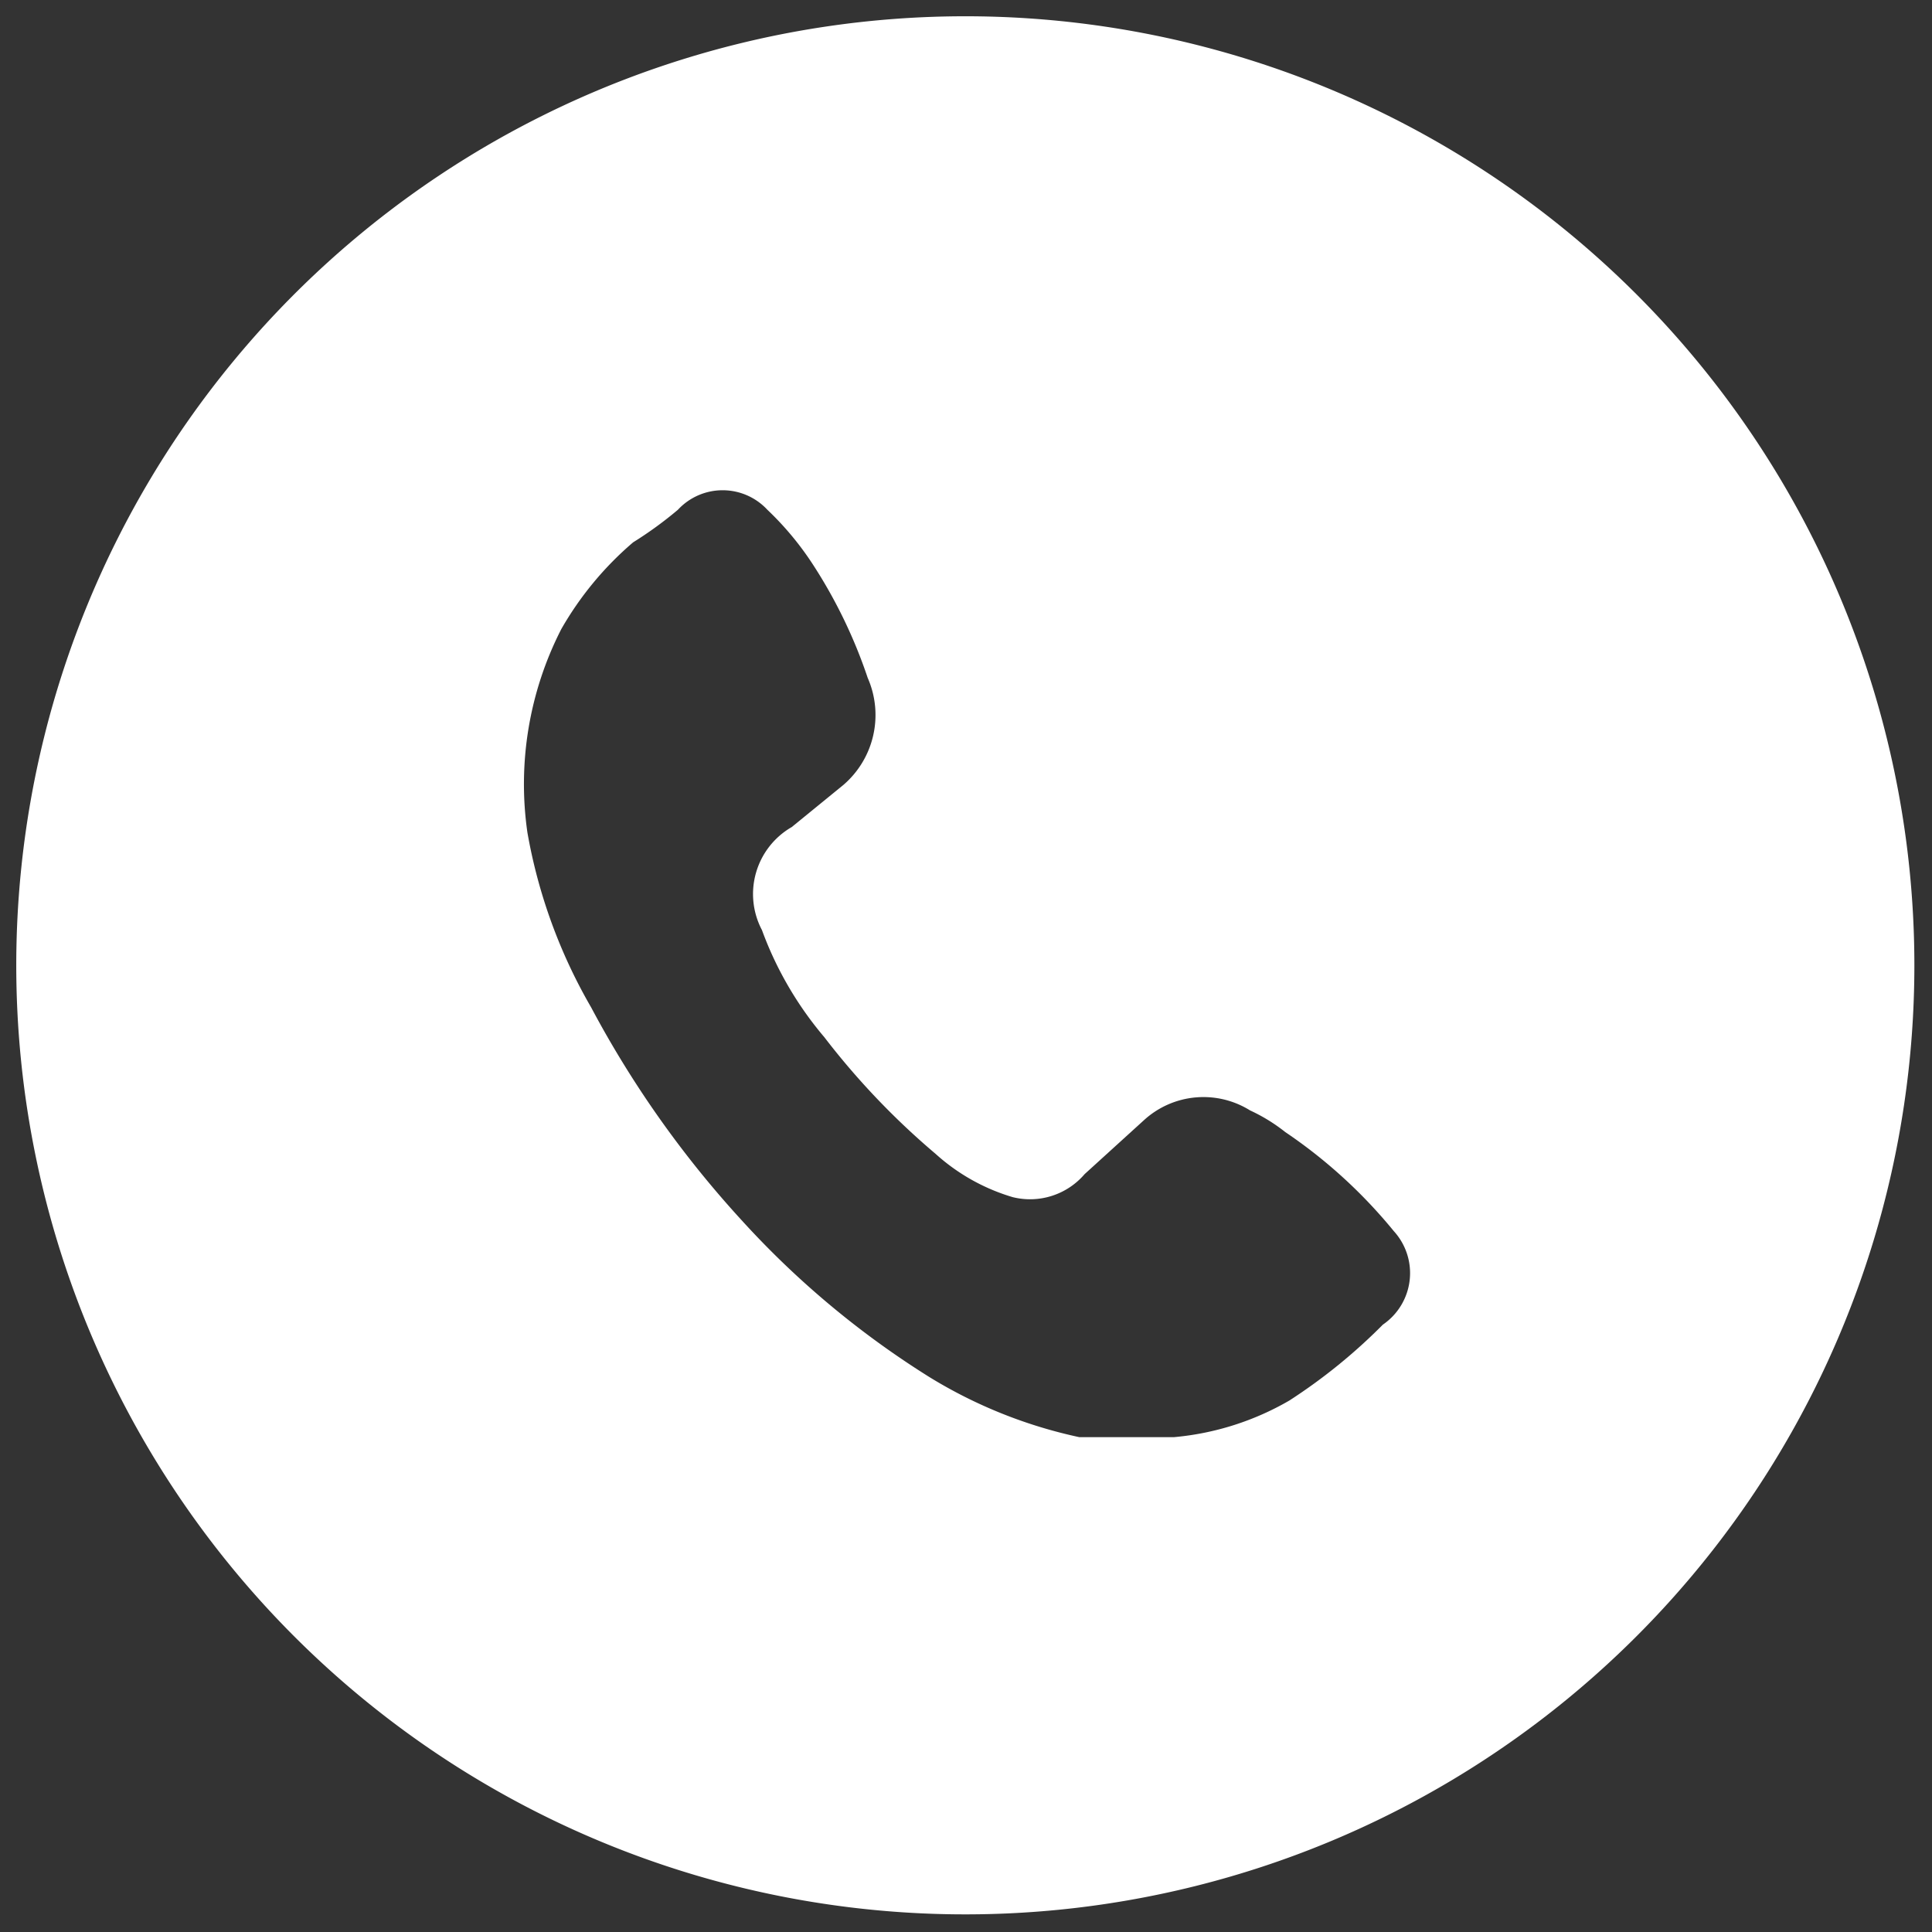 <svg id="Layer_1" data-name="Layer 1" xmlns="http://www.w3.org/2000/svg" viewBox="0 0 14.25 14.25"><rect x="0" y="0" width="14.25" height="14.25" fill="#333333" stroke="none"/><defs><style>.cls-1{fill:#fff;}</style></defs><path class="cls-1" d="M7.12.12a7,7,0,1,0,7,7A7,7,0,0,0,7.12.12ZM10.2,9.77a4.12,4.12,0,0,1-.69.56,2.06,2.06,0,0,1-.85.27l-.07,0H8.25l-.29,0a3.52,3.52,0,0,1-1.1-.44A6.59,6.59,0,0,1,5.47,9,7.6,7.6,0,0,1,4.36,7.43a3.92,3.92,0,0,1-.47-1.29,2.51,2.51,0,0,1,.25-1.5A2.42,2.42,0,0,1,4.67,4,2.83,2.83,0,0,0,5,3.76a.45.45,0,0,1,.66,0A2.24,2.24,0,0,1,6,4.17,3.68,3.68,0,0,1,6.4,5a.68.68,0,0,1-.18.79l-.38.31a.57.57,0,0,0-.22.76,2.6,2.6,0,0,0,.46.79,5.56,5.56,0,0,0,.82.86,1.47,1.47,0,0,0,.57.32A.53.53,0,0,0,8,8.66l.44-.4a.65.65,0,0,1,.78-.07,1.28,1.28,0,0,1,.26.16,3.72,3.72,0,0,1,.8.73A.46.46,0,0,1,10.2,9.77Z"/></svg>